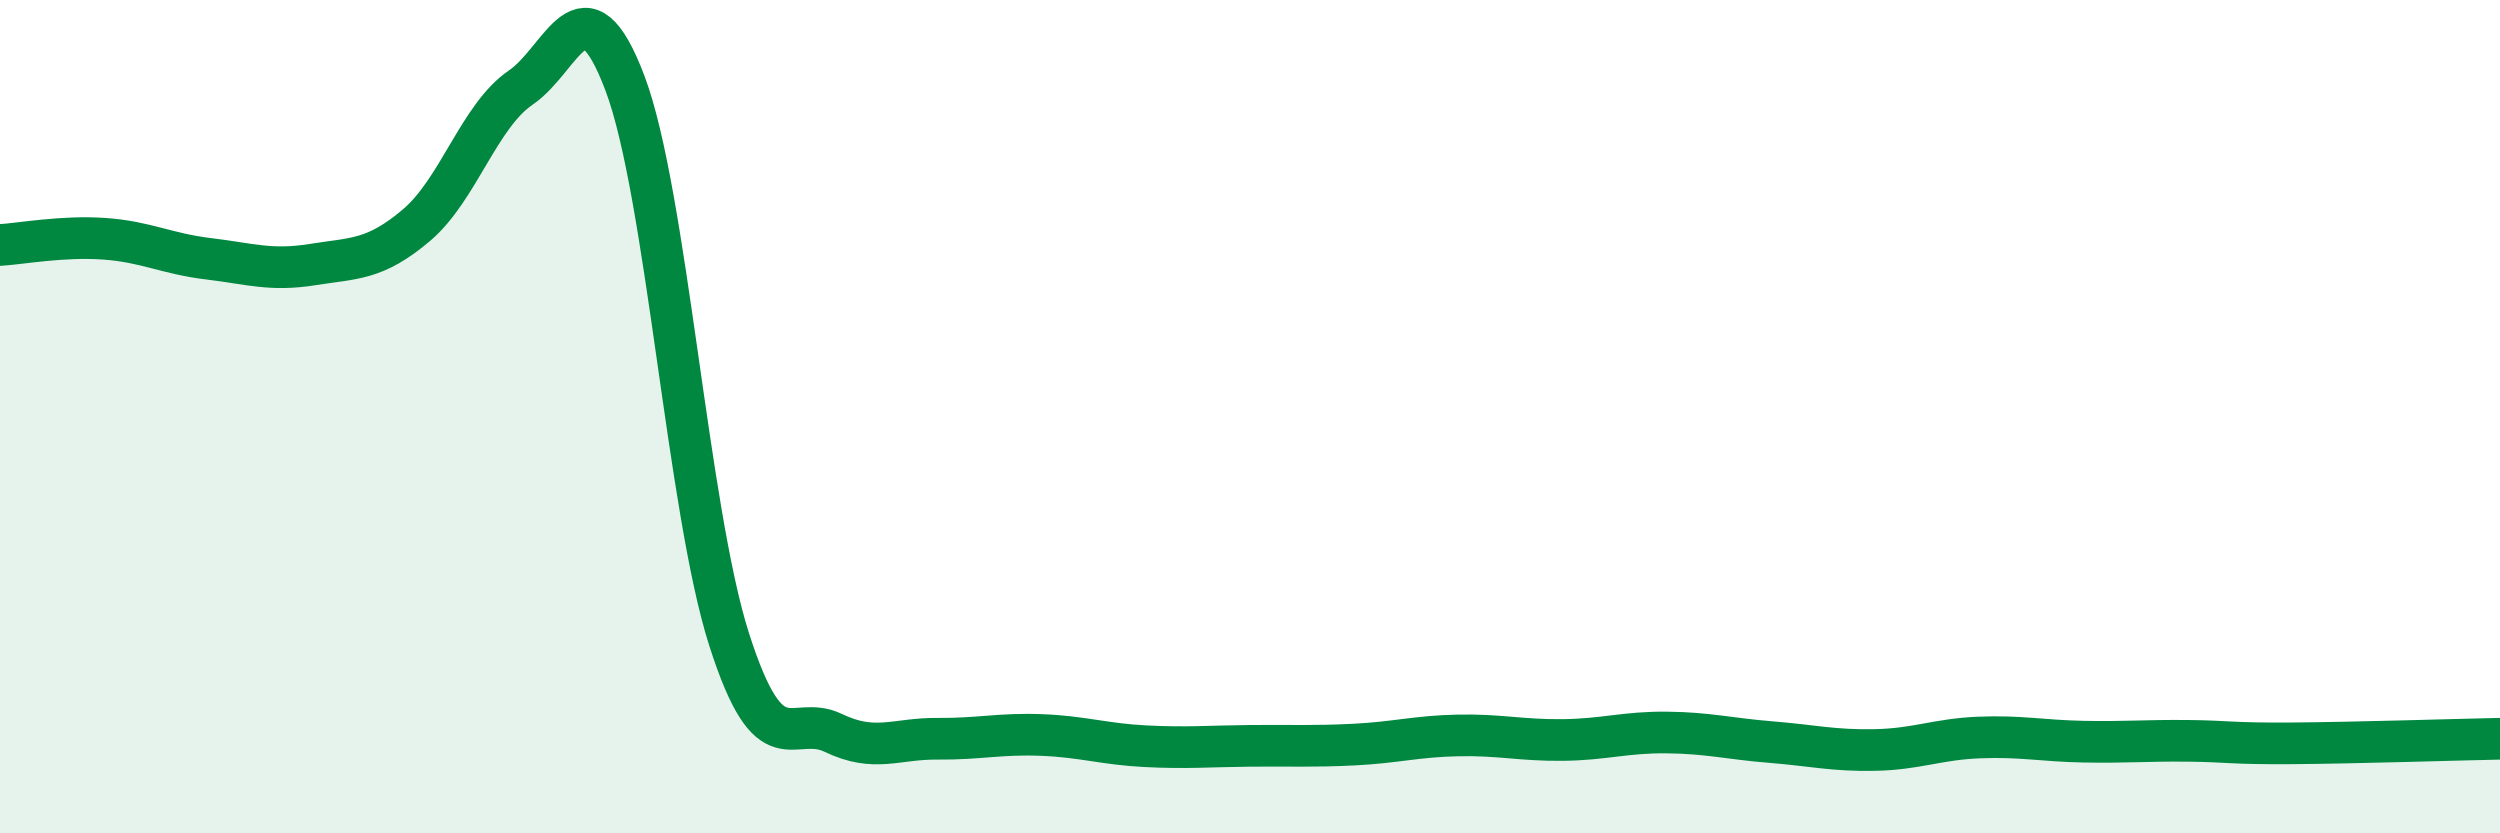 
    <svg width="60" height="20" viewBox="0 0 60 20" xmlns="http://www.w3.org/2000/svg">
      <path
        d="M 0,5.88 C 0.5,5.85 1.5,5.66 2.5,5.73 C 3.5,5.8 4,6.09 5,6.21 C 6,6.33 6.5,6.51 7.5,6.35 C 8.5,6.19 9,6.25 10,5.4 C 11,4.55 11.5,2.78 12.5,2.1 C 13.5,1.42 14,-0.65 15,2 C 16,4.65 16.5,12.23 17.5,15.35 C 18.5,18.47 19,17.11 20,17.59 C 21,18.07 21.5,17.72 22.5,17.73 C 23.5,17.74 24,17.6 25,17.64 C 26,17.68 26.5,17.86 27.5,17.91 C 28.5,17.96 29,17.91 30,17.9 C 31,17.89 31.5,17.92 32.5,17.87 C 33.5,17.82 34,17.67 35,17.65 C 36,17.63 36.5,17.77 37.5,17.76 C 38.5,17.75 39,17.57 40,17.58 C 41,17.59 41.5,17.73 42.5,17.81 C 43.5,17.89 44,18.02 45,18 C 46,17.98 46.5,17.74 47.5,17.7 C 48.5,17.66 49,17.78 50,17.8 C 51,17.82 51.5,17.77 52.5,17.78 C 53.5,17.79 53.5,17.85 55,17.84 C 56.5,17.83 59,17.75 60,17.73L60 20L0 20Z"
        fill="#008740"
        opacity="0.1"
        stroke-linecap="round"
        stroke-linejoin="round"
      />
      <path
        d="M 0,5.88 C 0.5,5.85 1.5,5.66 2.5,5.73 C 3.5,5.8 4,6.09 5,6.21 C 6,6.33 6.5,6.51 7.5,6.35 C 8.5,6.19 9,6.25 10,5.4 C 11,4.55 11.5,2.78 12.5,2.1 C 13.5,1.42 14,-0.65 15,2 C 16,4.65 16.5,12.23 17.5,15.35 C 18.5,18.47 19,17.11 20,17.59 C 21,18.07 21.5,17.72 22.5,17.73 C 23.5,17.74 24,17.6 25,17.64 C 26,17.68 26.5,17.86 27.5,17.91 C 28.5,17.96 29,17.91 30,17.9 C 31,17.89 31.5,17.92 32.5,17.87 C 33.5,17.82 34,17.67 35,17.65 C 36,17.63 36.5,17.77 37.5,17.76 C 38.5,17.75 39,17.57 40,17.58 C 41,17.59 41.5,17.73 42.5,17.81 C 43.5,17.89 44,18.02 45,18 C 46,17.98 46.5,17.74 47.5,17.7 C 48.5,17.66 49,17.78 50,17.8 C 51,17.82 51.5,17.77 52.5,17.78 C 53.5,17.79 53.5,17.85 55,17.84 C 56.5,17.83 59,17.75 60,17.73"
        stroke="#008740"
        stroke-width="1"
        fill="none"
        stroke-linecap="round"
        stroke-linejoin="round"
      />
    </svg>
  